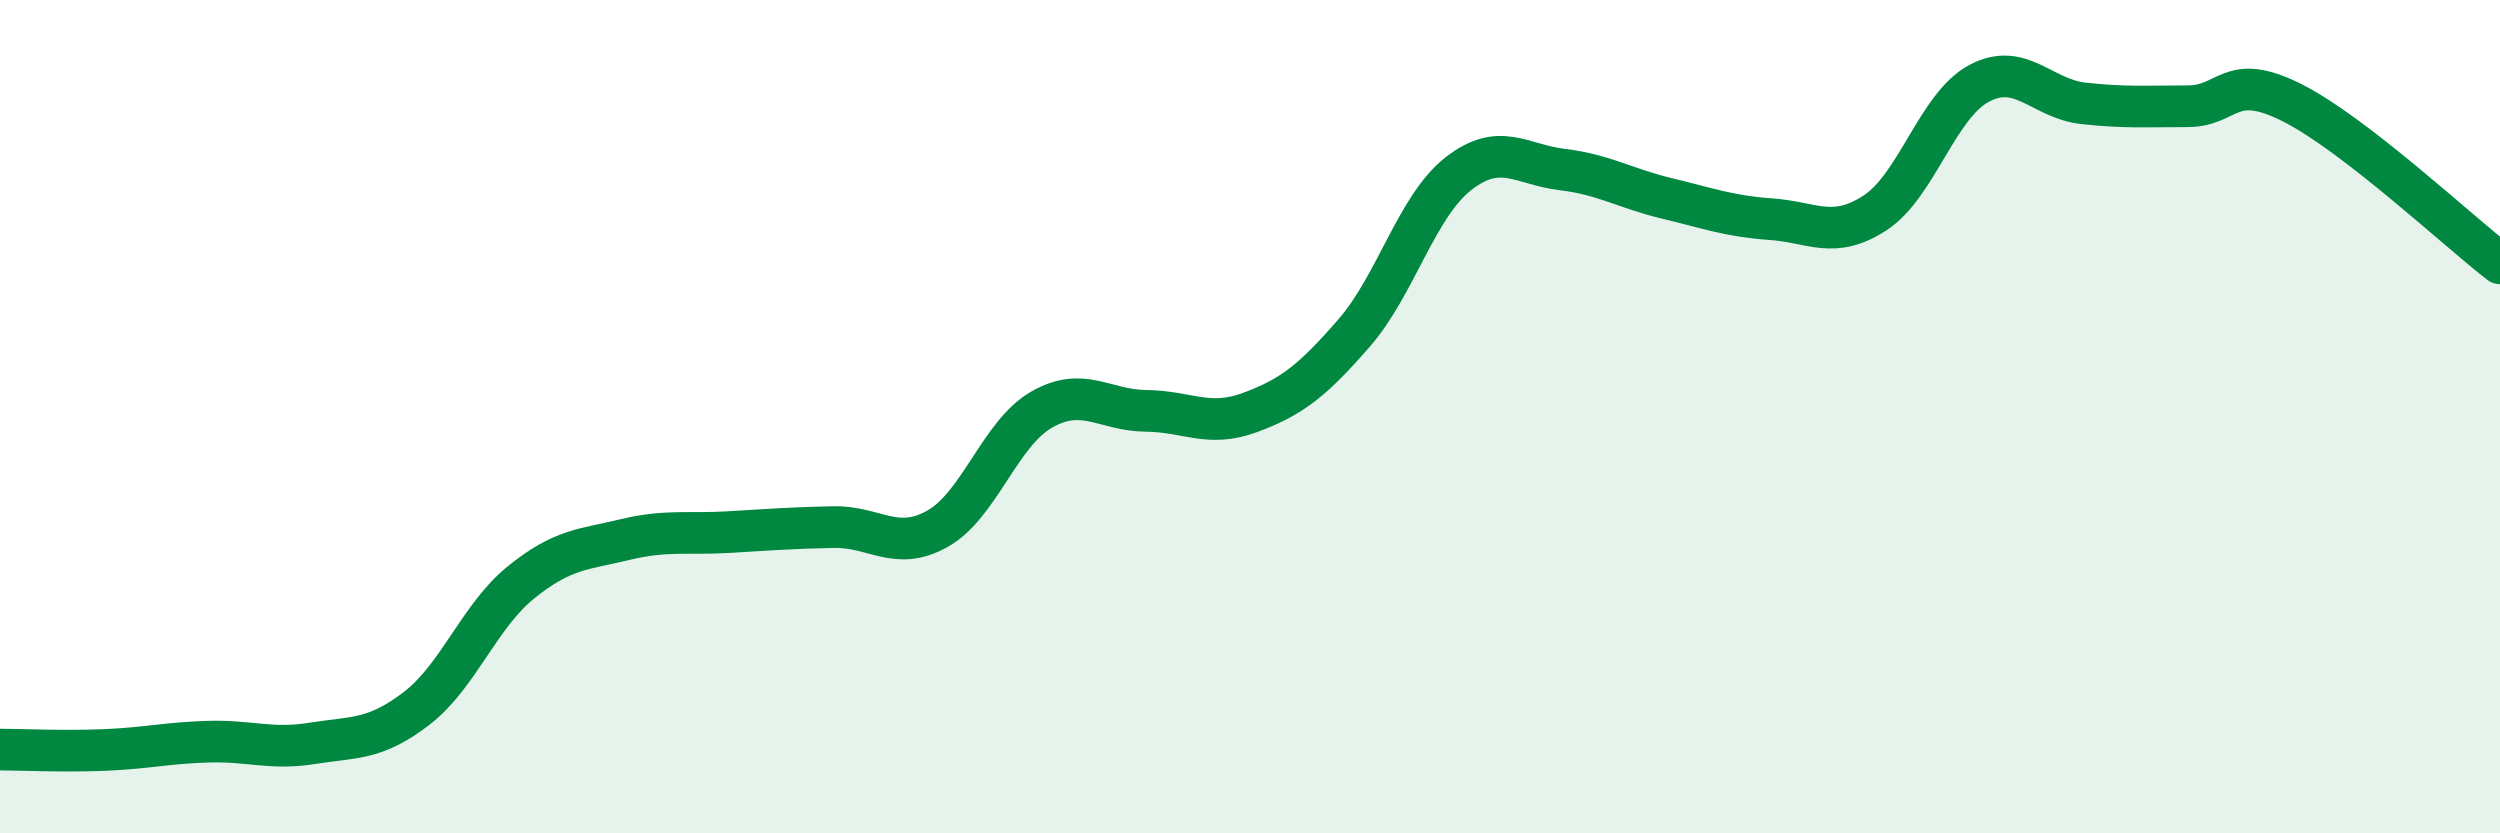 
    <svg width="60" height="20" viewBox="0 0 60 20" xmlns="http://www.w3.org/2000/svg">
      <path
        d="M 0,17.99 C 0.5,17.99 1.5,18.04 2.5,18 C 3.5,17.96 4,17.83 5,17.8 C 6,17.77 6.5,18 7.5,17.84 C 8.5,17.68 9,17.77 10,17 C 11,16.23 11.5,14.79 12.5,13.98 C 13.5,13.17 14,13.19 15,12.95 C 16,12.71 16.5,12.83 17.5,12.77 C 18.5,12.71 19,12.67 20,12.65 C 21,12.63 21.5,13.25 22.5,12.69 C 23.5,12.13 24,10.4 25,9.83 C 26,9.26 26.5,9.85 27.5,9.86 C 28.5,9.87 29,10.27 30,9.9 C 31,9.53 31.5,9.14 32.5,7.99 C 33.5,6.84 34,4.95 35,4.17 C 36,3.39 36.5,3.95 37.5,4.07 C 38.5,4.19 39,4.52 40,4.76 C 41,5 41.5,5.19 42.5,5.26 C 43.5,5.33 44,5.76 45,5.11 C 46,4.46 46.5,2.53 47.5,2 C 48.5,1.47 49,2.37 50,2.48 C 51,2.59 51.5,2.55 52.5,2.55 C 53.5,2.55 53.5,1.71 55,2.46 C 56.5,3.21 59,5.55 60,6.32L60 20L0 20Z"
        fill="#008740"
        opacity="0.1"
        stroke-linecap="round"
        stroke-linejoin="round"
      />
      <path
        d="M 0,17.99 C 0.5,17.99 1.5,18.04 2.5,18 C 3.5,17.96 4,17.83 5,17.8 C 6,17.77 6.5,18 7.5,17.84 C 8.5,17.68 9,17.77 10,17 C 11,16.23 11.5,14.79 12.5,13.98 C 13.5,13.17 14,13.19 15,12.95 C 16,12.71 16.5,12.83 17.5,12.77 C 18.5,12.71 19,12.67 20,12.65 C 21,12.63 21.5,13.25 22.5,12.69 C 23.5,12.13 24,10.4 25,9.83 C 26,9.26 26.5,9.85 27.5,9.86 C 28.5,9.87 29,10.27 30,9.9 C 31,9.53 31.5,9.14 32.5,7.99 C 33.5,6.84 34,4.95 35,4.17 C 36,3.39 36.5,3.95 37.5,4.07 C 38.5,4.19 39,4.52 40,4.76 C 41,5 41.5,5.19 42.5,5.26 C 43.5,5.33 44,5.76 45,5.11 C 46,4.46 46.5,2.53 47.5,2 C 48.5,1.47 49,2.37 50,2.48 C 51,2.59 51.5,2.55 52.5,2.55 C 53.5,2.55 53.5,1.71 55,2.46 C 56.5,3.21 59,5.55 60,6.32"
        stroke="#008740"
        stroke-width="1"
        fill="none"
        stroke-linecap="round"
        stroke-linejoin="round"
      />
    </svg>
  